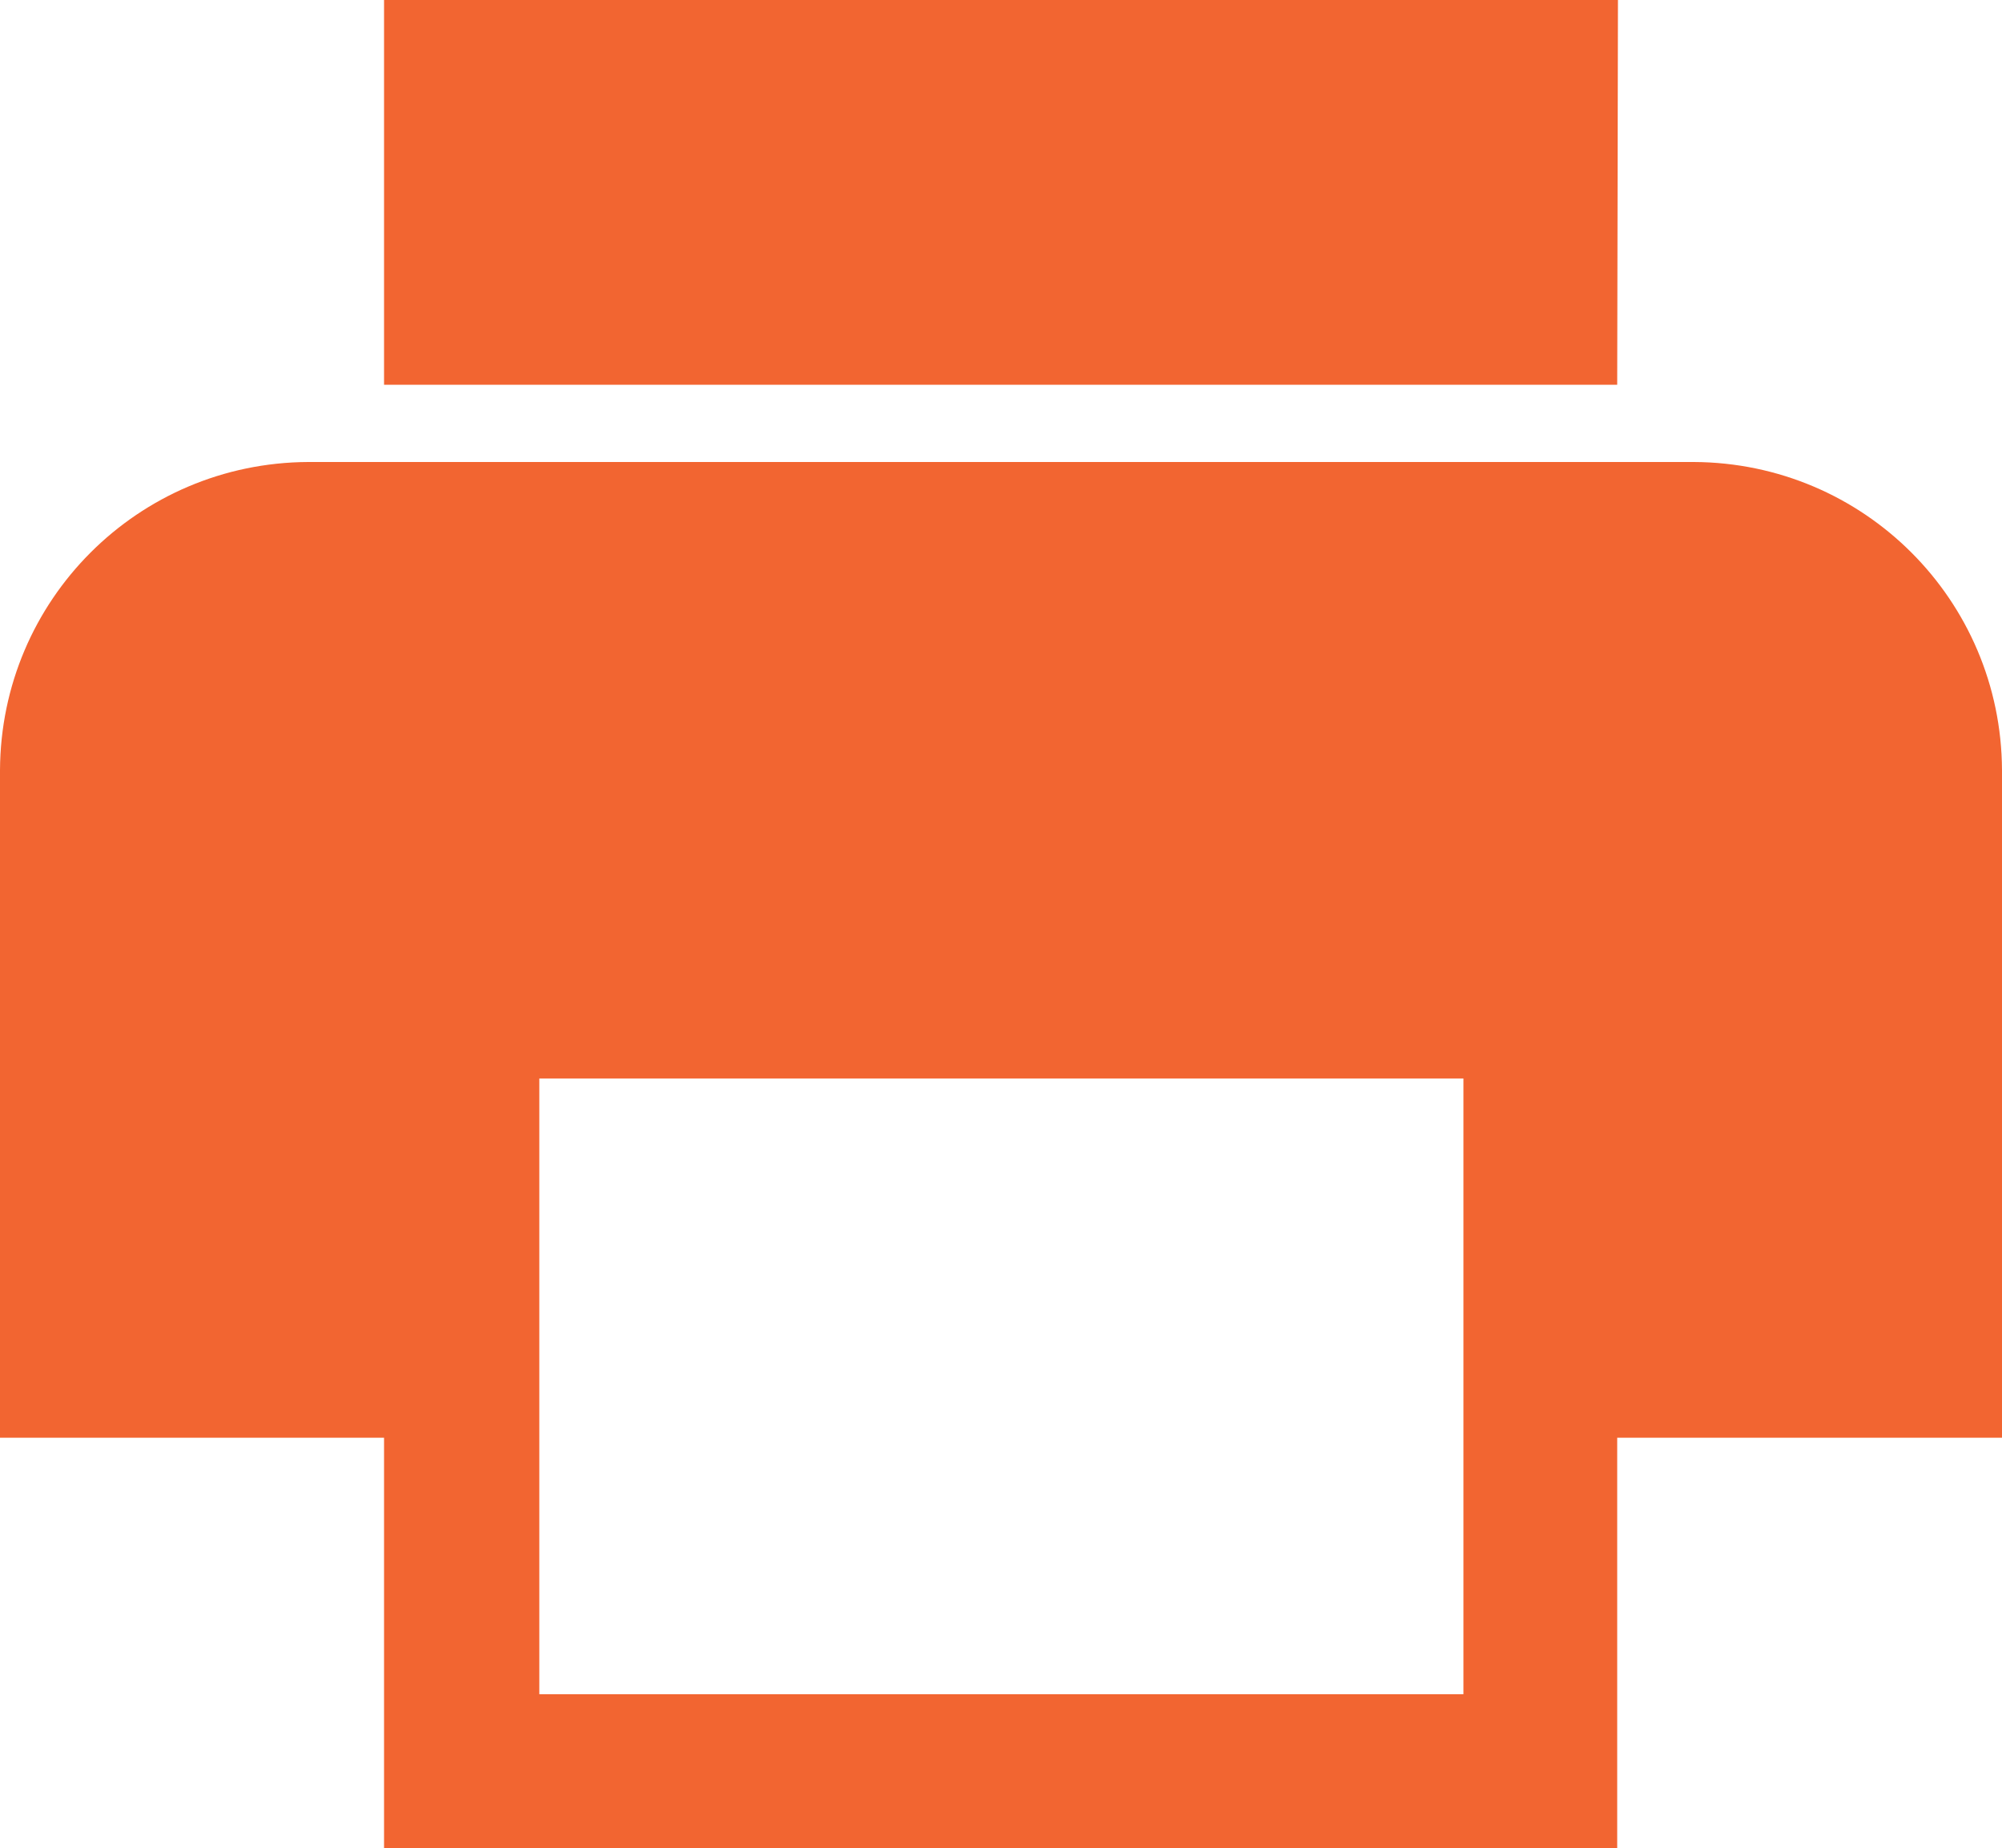 <?xml version="1.0" encoding="utf-8"?>
<!-- Generator: Adobe Illustrator 26.0.1, SVG Export Plug-In . SVG Version: 6.00 Build 0)  -->
<svg version="1.1" id="Layer_1" xmlns="http://www.w3.org/2000/svg" xmlns:xlink="http://www.w3.org/1999/xlink" x="0px" y="0px"
	 viewBox="0 0 26.69 24.64" style="enable-background:new 0 0 26.69 24.64;" xml:space="preserve">
<style type="text/css">
	.st0{fill:#F26531;}
</style>
<path id="Icon_ionic-md-print" class="st0" d="M22.58,6.16H4.11C1.84,6.17,0.01,8,0,10.27v8.9h5.12v5.47h16.44v-5.47h5.13v-8.9
	C26.68,8,24.85,6.17,22.58,6.16z M19.51,22.59H7.19v-8.21h12.32V22.59z M21.57,0H5.12v5.13h16.44L21.57,0L21.57,0z"/>
</svg>
